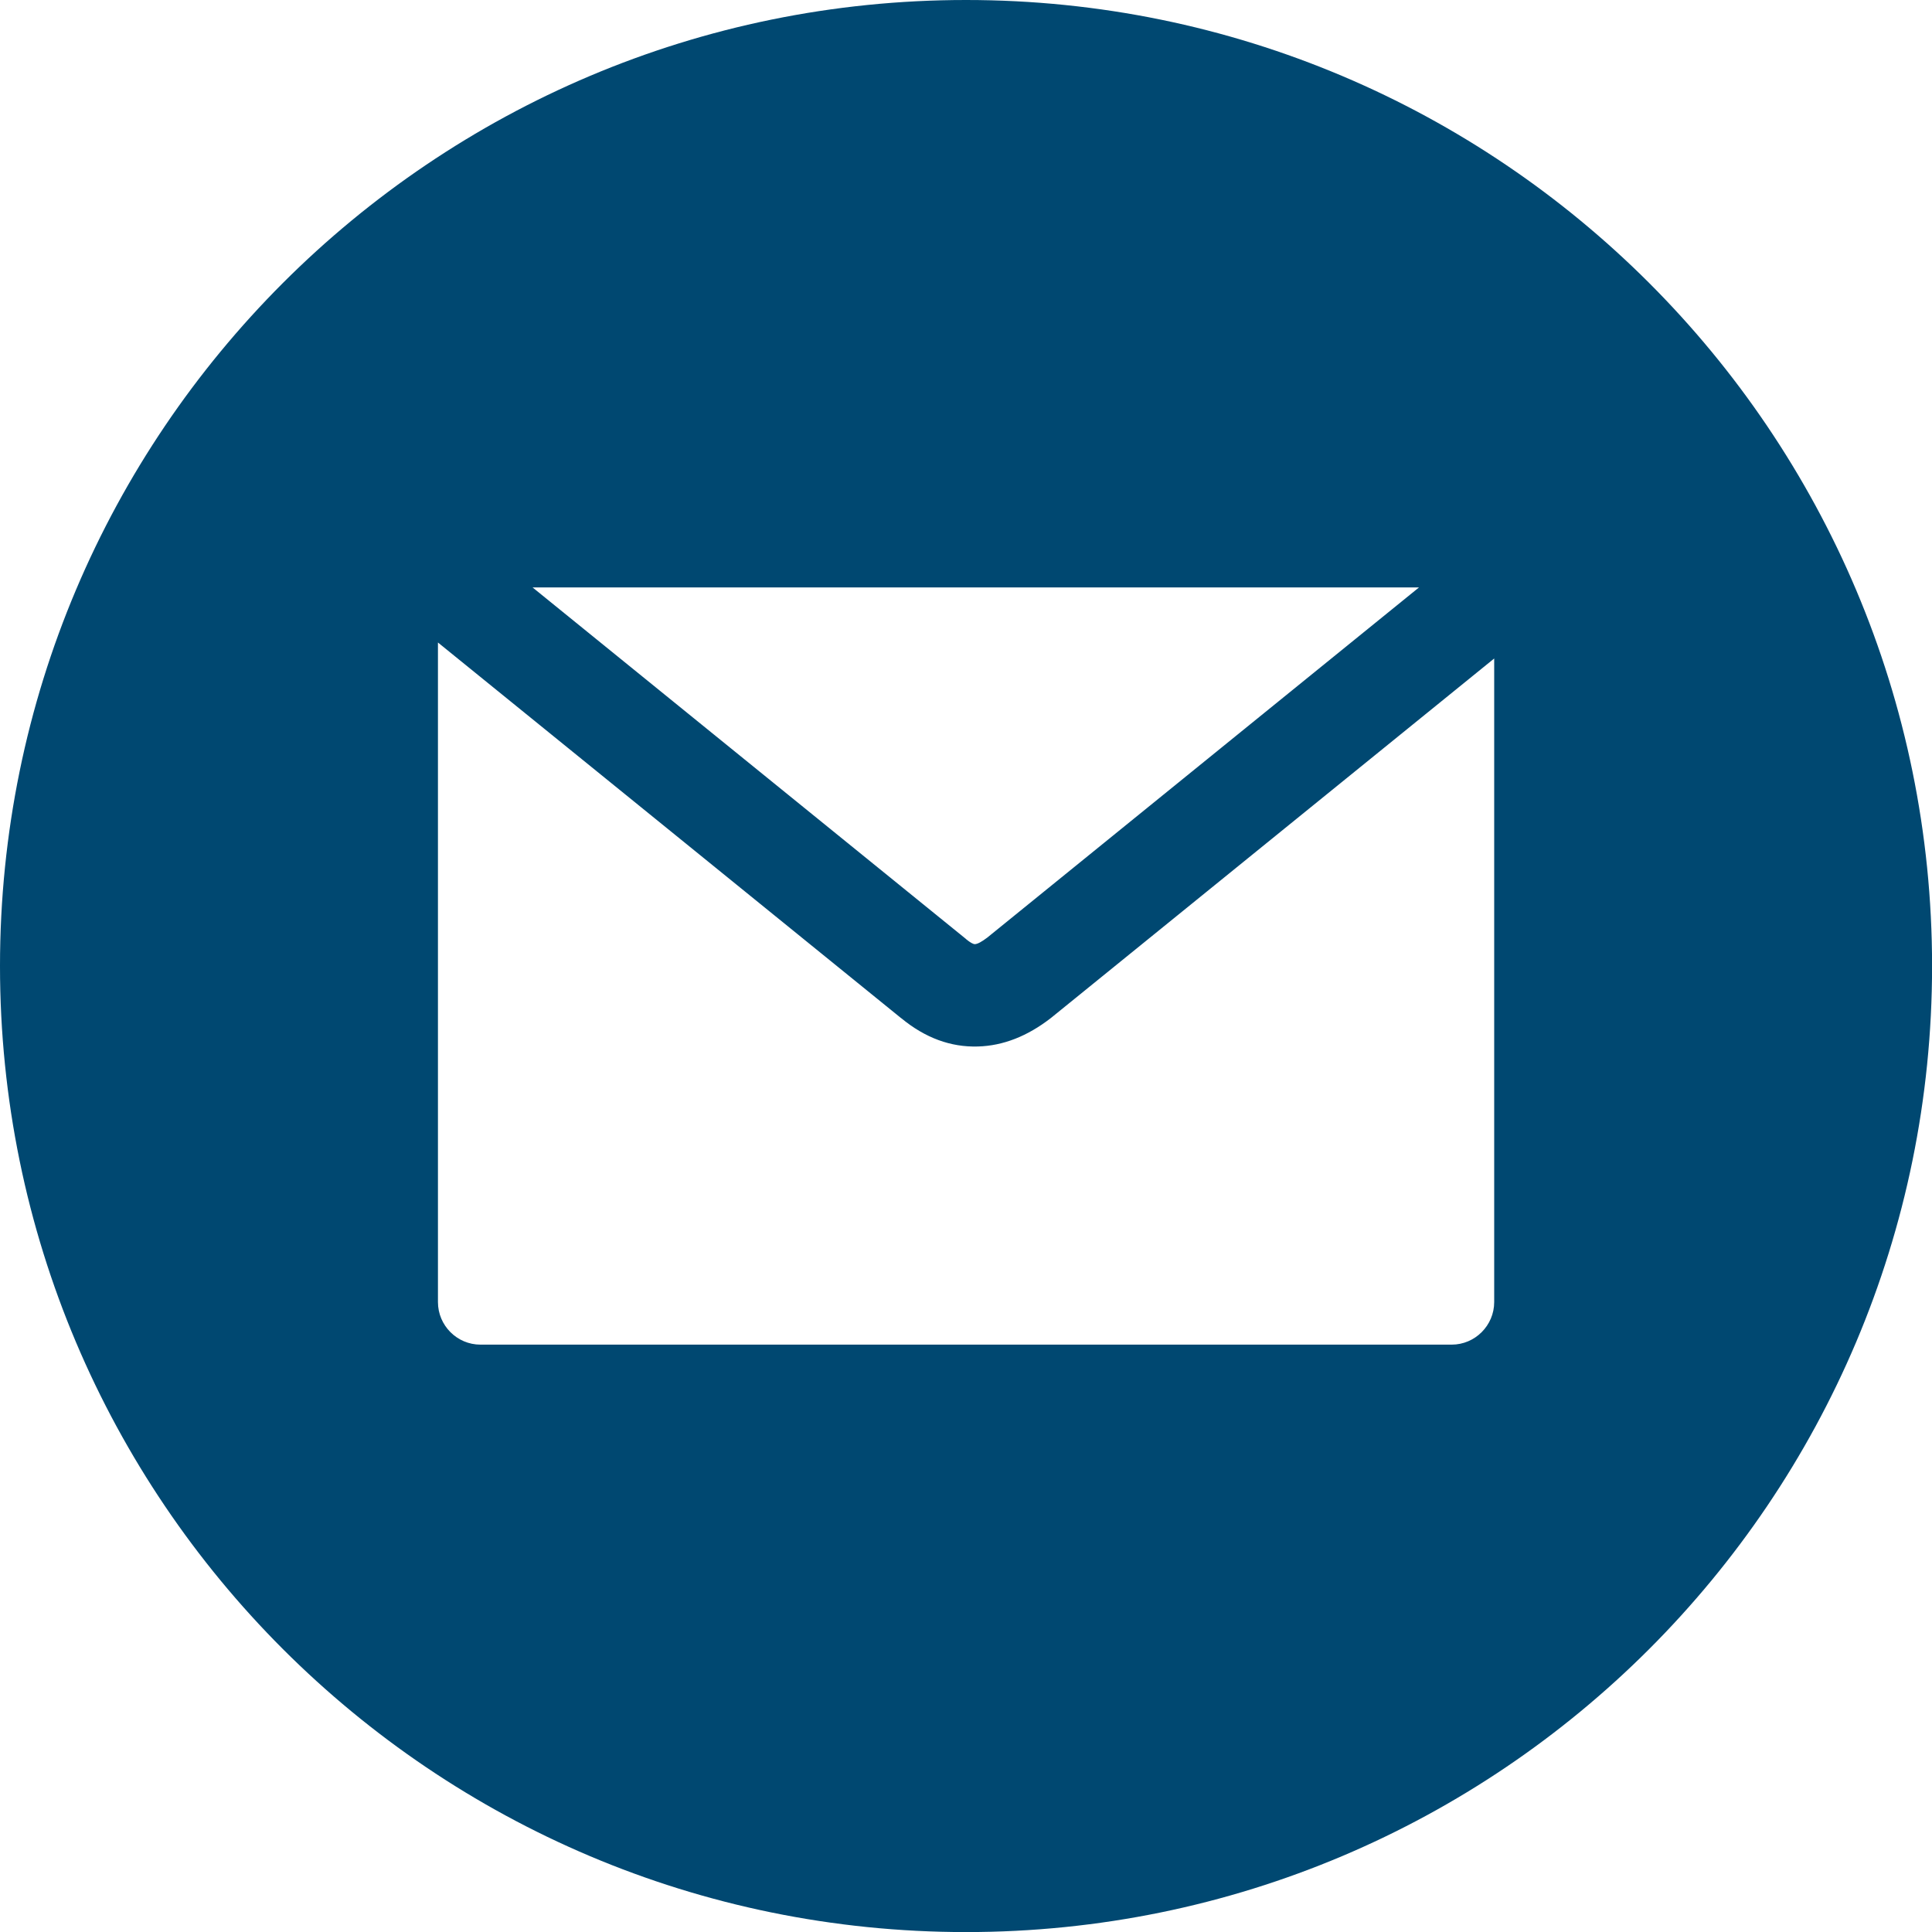 <?xml version="1.0" encoding="UTF-8"?>
<!DOCTYPE svg PUBLIC "-//W3C//DTD SVG 1.1//EN" "http://www.w3.org/Graphics/SVG/1.1/DTD/svg11.dtd">
<!-- Creator: CorelDRAW 2020 (64-Bit) -->
<svg xmlns="http://www.w3.org/2000/svg" xml:space="preserve" width="9.909mm" height="9.909mm" version="1.1" style="shape-rendering:geometricPrecision; text-rendering:geometricPrecision; image-rendering:optimizeQuality; fill-rule:evenodd; clip-rule:evenodd"
viewBox="0 0 275.41 275.41"
 xmlns:xlink="http://www.w3.org/1999/xlink"
 xmlns:xodm="http://www.corel.com/coreldraw/odm/2003">
 <defs>
  <style type="text/css">
   <![CDATA[
    .fil0 {fill:#004871}
   ]]>
  </style>
 </defs>
 <g id="Layer_x0020_1">
  <path class="fil0" d="M137.71 0c76.05,0 137.71,61.65 137.71,137.71 0,76.05 -61.65,137.71 -137.71,137.71 -76.05,0 -137.71,-61.65 -137.71,-137.71 0,-76.05 61.65,-137.71 137.71,-137.71zm-61.77 83.74l126.34 0 -25.81 20.93 -35.74 28.99c-0.77,0.58 -1.36,0.91 -1.75,0.93l-0.02 0c-0.26,-0.01 -0.67,-0.24 -1.24,-0.71l-0.06 -0.06 -35.94 -29.15 -25.8 -20.93zm137.06 10.12l0 91.75c0,3.34 -2.73,6.07 -6.06,6.07l-138.45 0c-3.34,0 -6.06,-2.73 -6.06,-6.07l0 -94.02 30.1 24.41 35.94 29.15 0 -0.01c3.45,2.85 7.09,4.14 10.88,4.04l0.03 0c3.66,-0.1 7.11,-1.5 10.36,-4.01l0.14 -0.11 35.82 -29.05 27.3 -22.14z"/>
 </g>
</svg>
